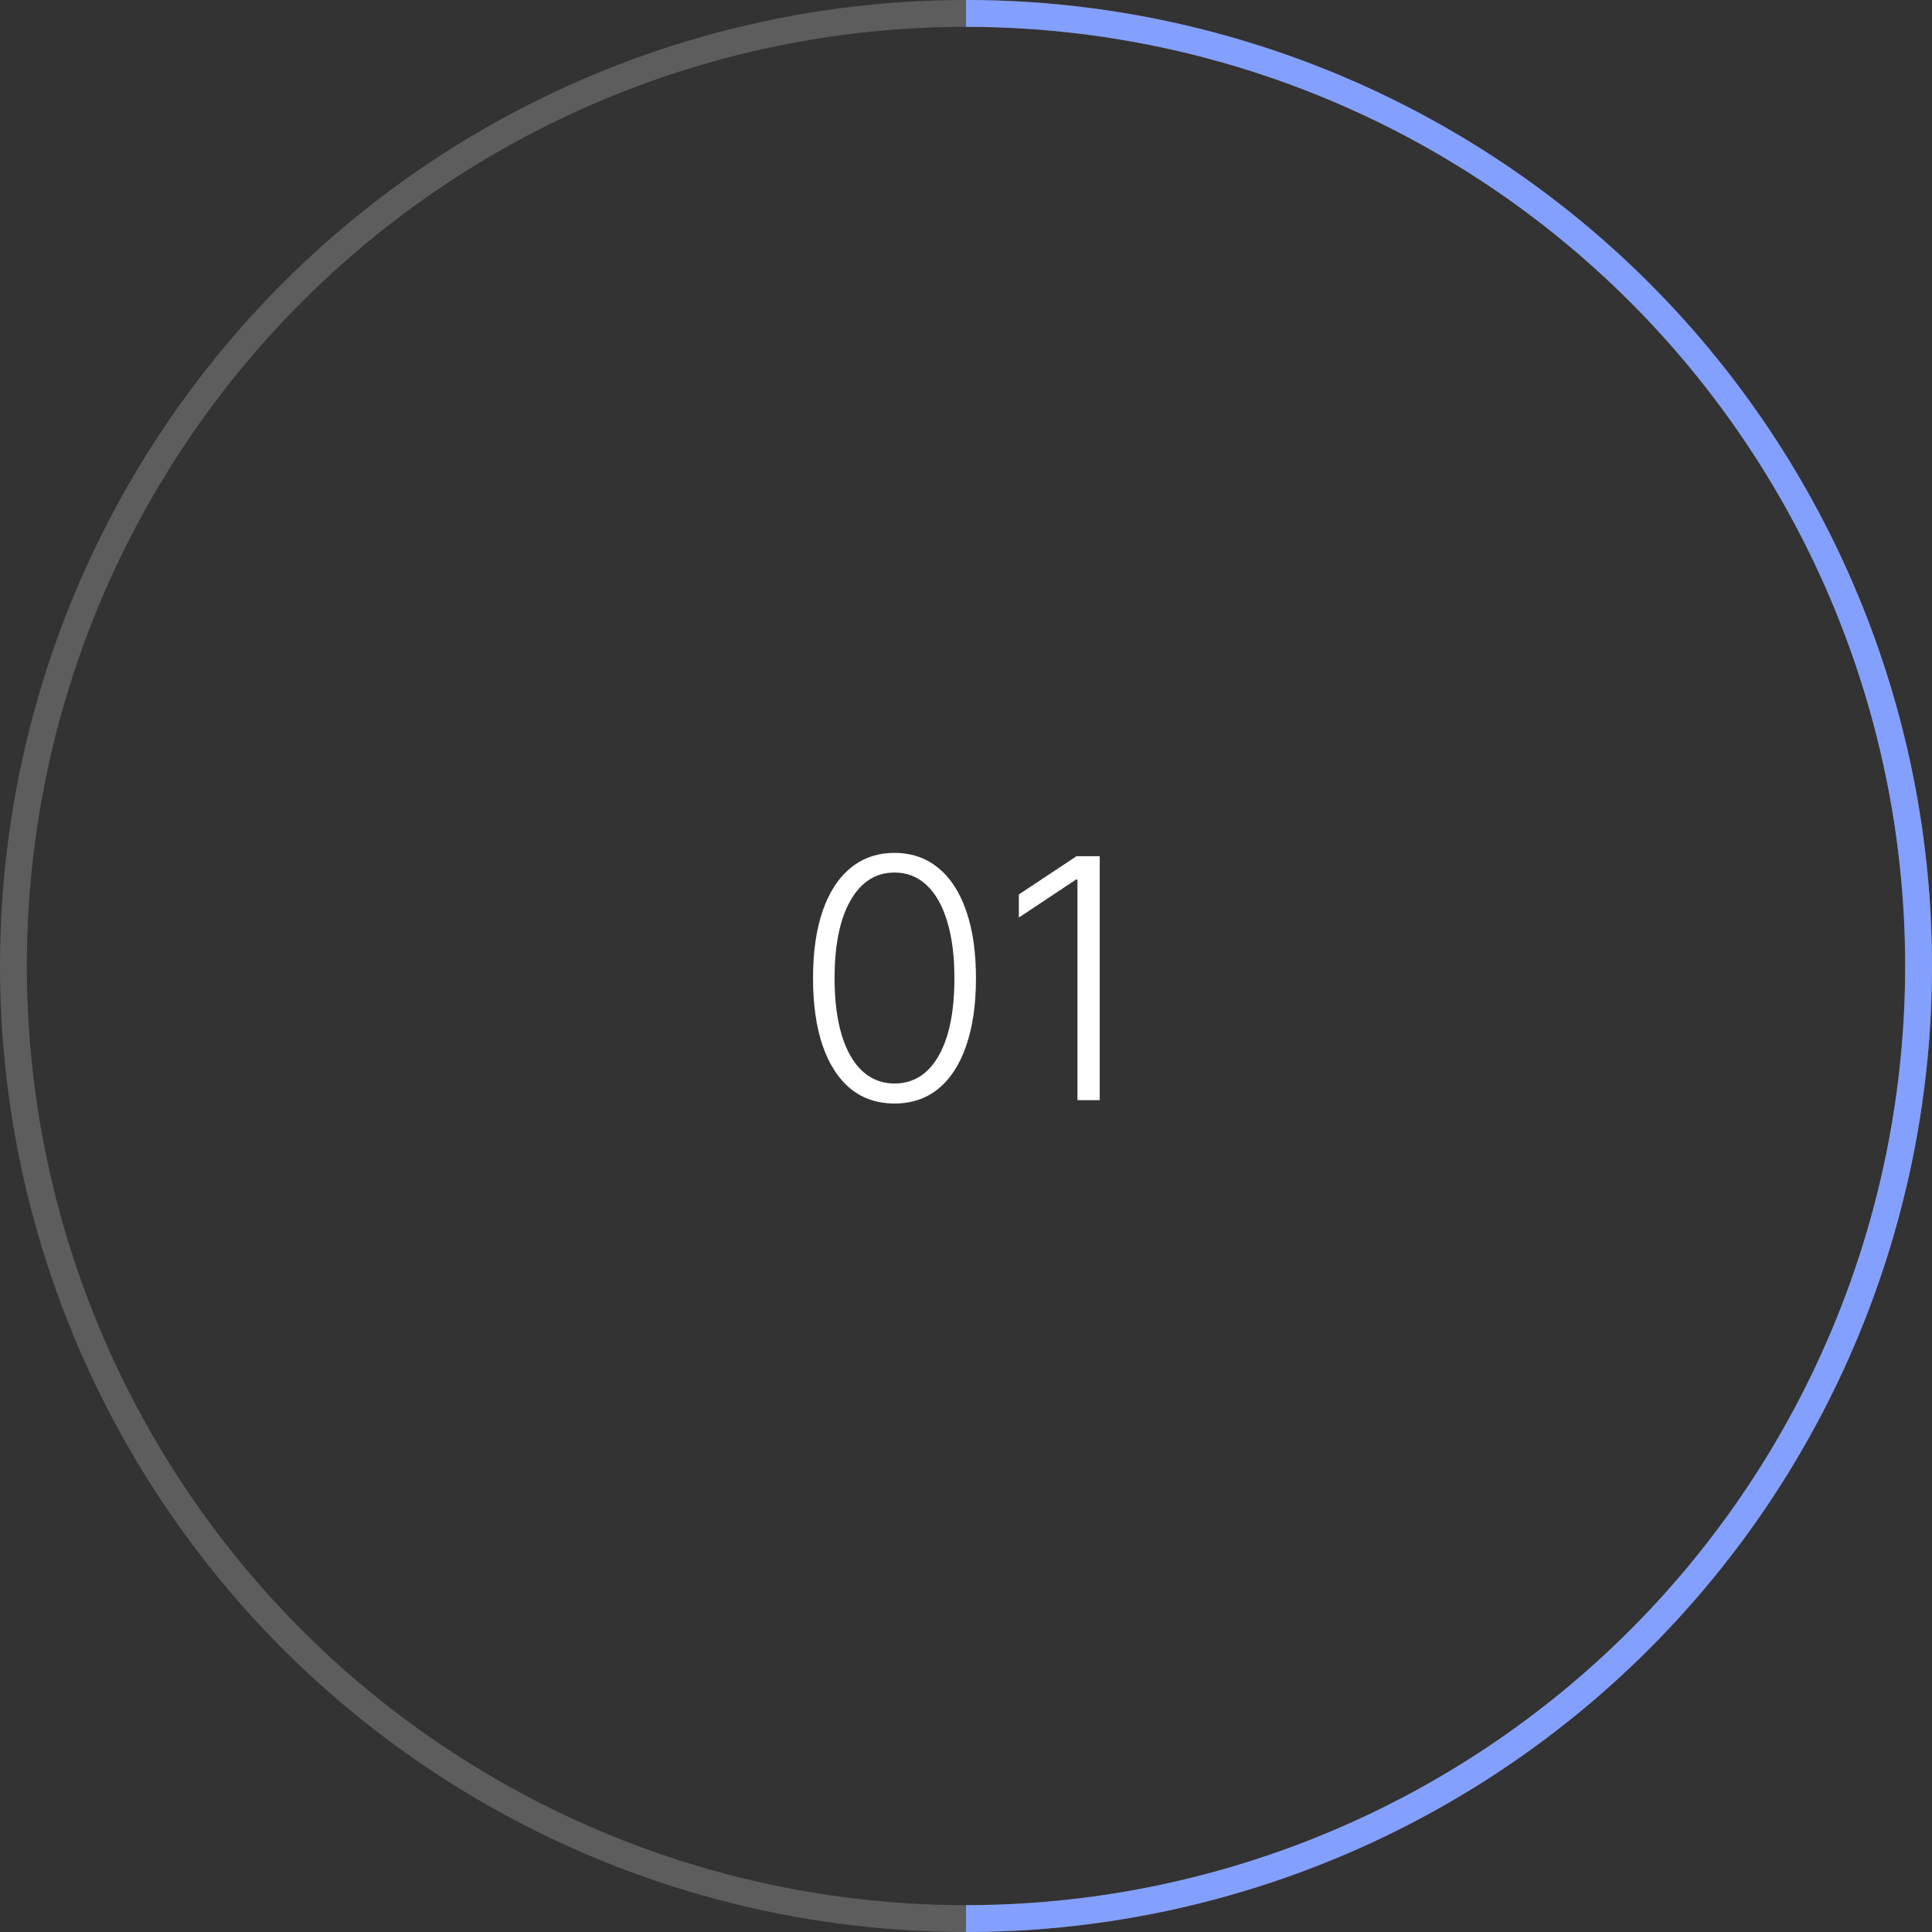 <?xml version="1.0" encoding="UTF-8"?> <svg xmlns="http://www.w3.org/2000/svg" width="144" height="144" viewBox="0 0 144 144" fill="none"><rect x="0" y="0" width="144" height="144" fill="#333333" stroke="none"/> <path d="M66.671 82.249C65.392 82.249 64.3 81.882 63.395 81.148C62.495 80.408 61.802 79.34 61.317 77.943C60.838 76.546 60.598 74.868 60.598 72.909C60.598 70.956 60.838 69.284 61.317 67.893C61.802 66.496 62.498 65.428 63.403 64.688C64.315 63.943 65.404 63.57 66.671 63.57C67.937 63.57 69.023 63.943 69.929 64.688C70.84 65.428 71.535 66.496 72.015 67.893C72.5 69.284 72.743 70.956 72.743 72.909C72.743 74.868 72.5 76.546 72.015 77.943C71.535 79.34 70.843 80.408 69.938 81.148C69.038 81.882 67.949 82.249 66.671 82.249ZM66.671 80.757C68.073 80.757 69.168 80.073 69.955 78.706C70.742 77.333 71.136 75.401 71.136 72.909C71.136 71.252 70.956 69.837 70.594 68.665C70.239 67.488 69.727 66.588 69.059 65.967C68.396 65.345 67.6 65.034 66.671 65.034C65.28 65.034 64.188 65.727 63.395 67.112C62.601 68.491 62.205 70.423 62.205 72.909C62.205 74.566 62.383 75.981 62.738 77.153C63.099 78.325 63.611 79.218 64.273 79.834C64.942 80.449 65.741 80.757 66.671 80.757ZM81.967 63.818V82H80.307V65.558H80.2L75.939 68.39V66.668L80.236 63.818H81.967Z" fill="white"></path> <circle cx="72" cy="72" r="71" stroke="white" stroke-opacity="0.21" stroke-width="2"></circle> <path d="M72 1C81.324 1 90.556 2.836 99.171 6.405C107.785 9.973 115.612 15.203 122.205 21.795C128.798 28.388 134.027 36.215 137.595 44.83C141.164 53.444 143 62.676 143 72C143 81.324 141.164 90.556 137.595 99.171C134.027 107.785 128.798 115.612 122.205 122.205C115.612 128.798 107.785 134.027 99.171 137.595C90.556 141.164 81.324 143 72 143" stroke="#84A0FF" stroke-width="2"></path> </svg> 